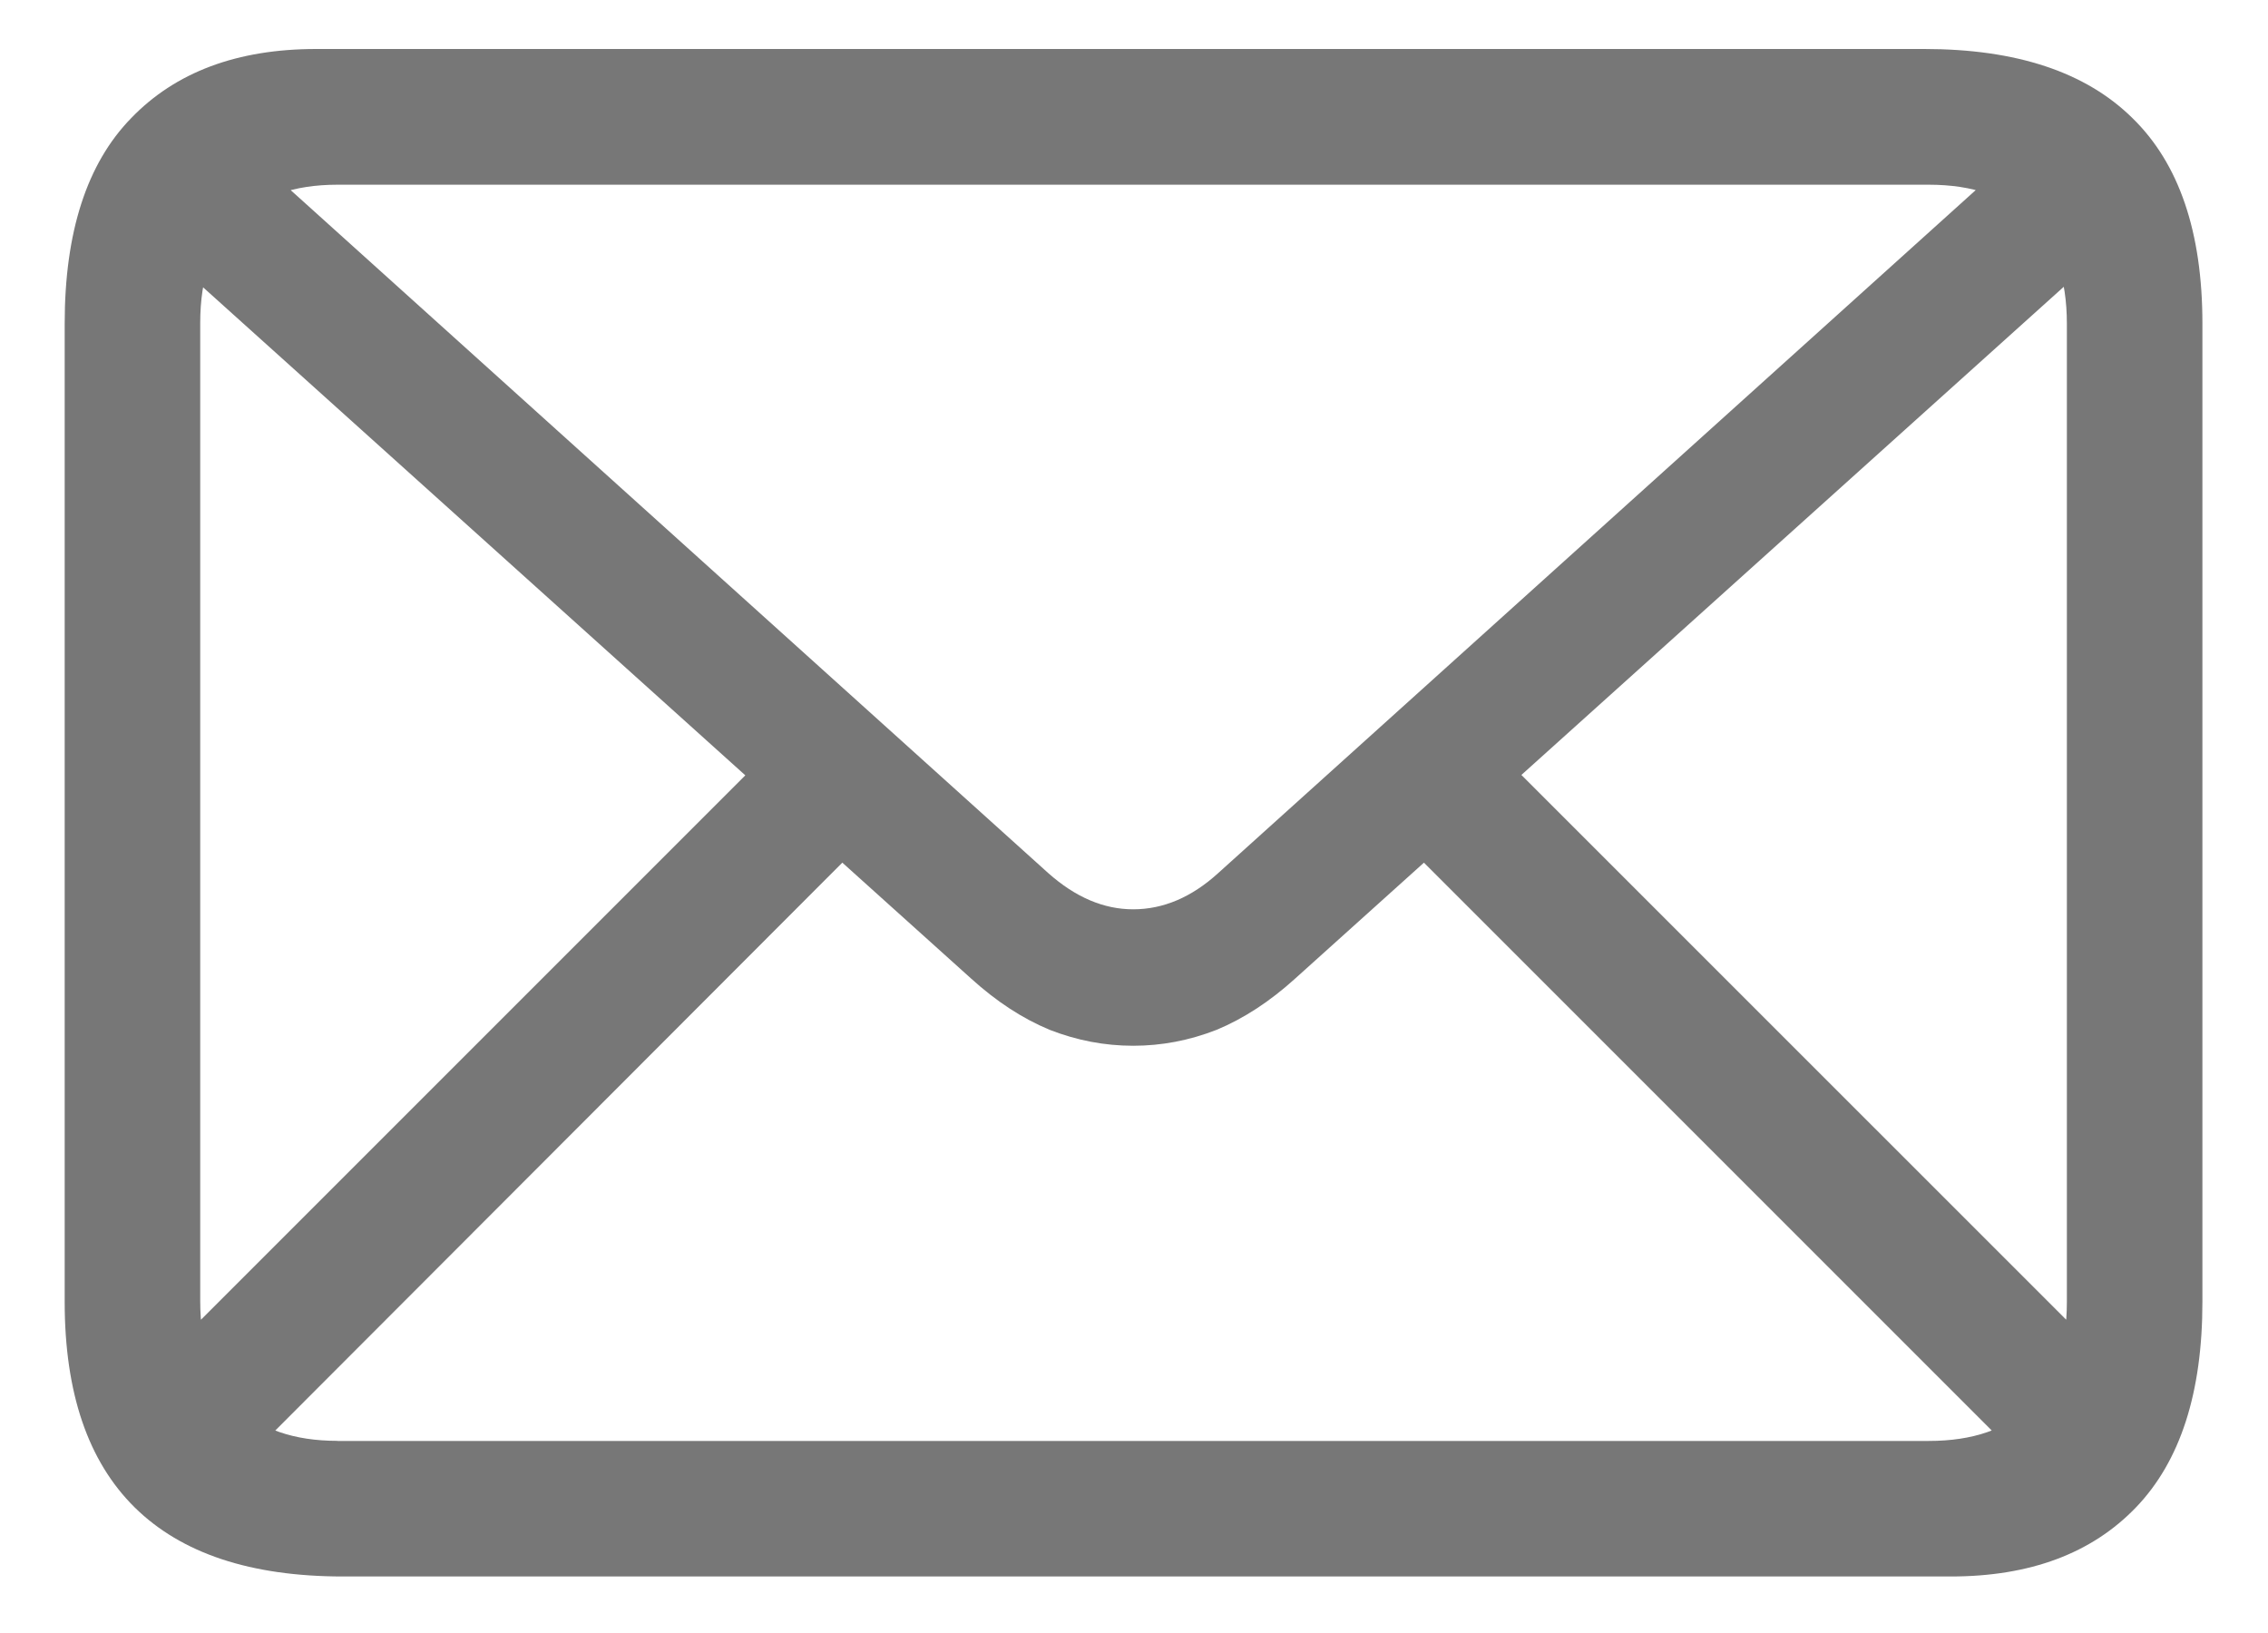 <svg xmlns="http://www.w3.org/2000/svg" width="25" height="18" fill="none"><path fill="#777" d="M3.78 17.377c-1.016 0-1.781-.254-2.296-.762-.514-.508-.771-1.263-.771-2.265V3.568c0-1.009.244-1.764.732-2.265C1.934.795 2.614.54 3.486.54h17.725c1.016 0 1.78.254 2.295.762.514.501.771 1.256.771 2.265V14.35c0 1.002-.244 1.757-.732 2.265-.488.508-1.169.762-2.041.762H3.779Zm-.06-1.494h17.54c.488 0 .862-.13 1.123-.39.267-.261.4-.642.4-1.143V3.568c0-.5-.133-.882-.4-1.142-.26-.26-.635-.39-1.123-.39H3.72c-.481 0-.855.13-1.122.39-.26.26-.391.638-.391 1.133v10.78c0 .509.13.893.39 1.153.268.26.642.39 1.124.39Zm8.77-4.356c-.312 0-.618-.058-.918-.175-.3-.124-.589-.313-.869-.567l-9.19-8.271L2.53 1.488l9.024 8.135c.3.267.612.4.937.4.332 0 .645-.133.938-.4l9.023-8.135 1.016 1.026-9.19 8.271c-.28.254-.57.443-.869.567-.3.117-.605.175-.918.175Zm-9.814 4.6L1.66 15.102l6.934-6.934 1.015 1.016-6.933 6.943Zm19.648.01-6.953-6.953 1.025-1.016 6.944 6.943-1.016 1.026Z"/></svg>